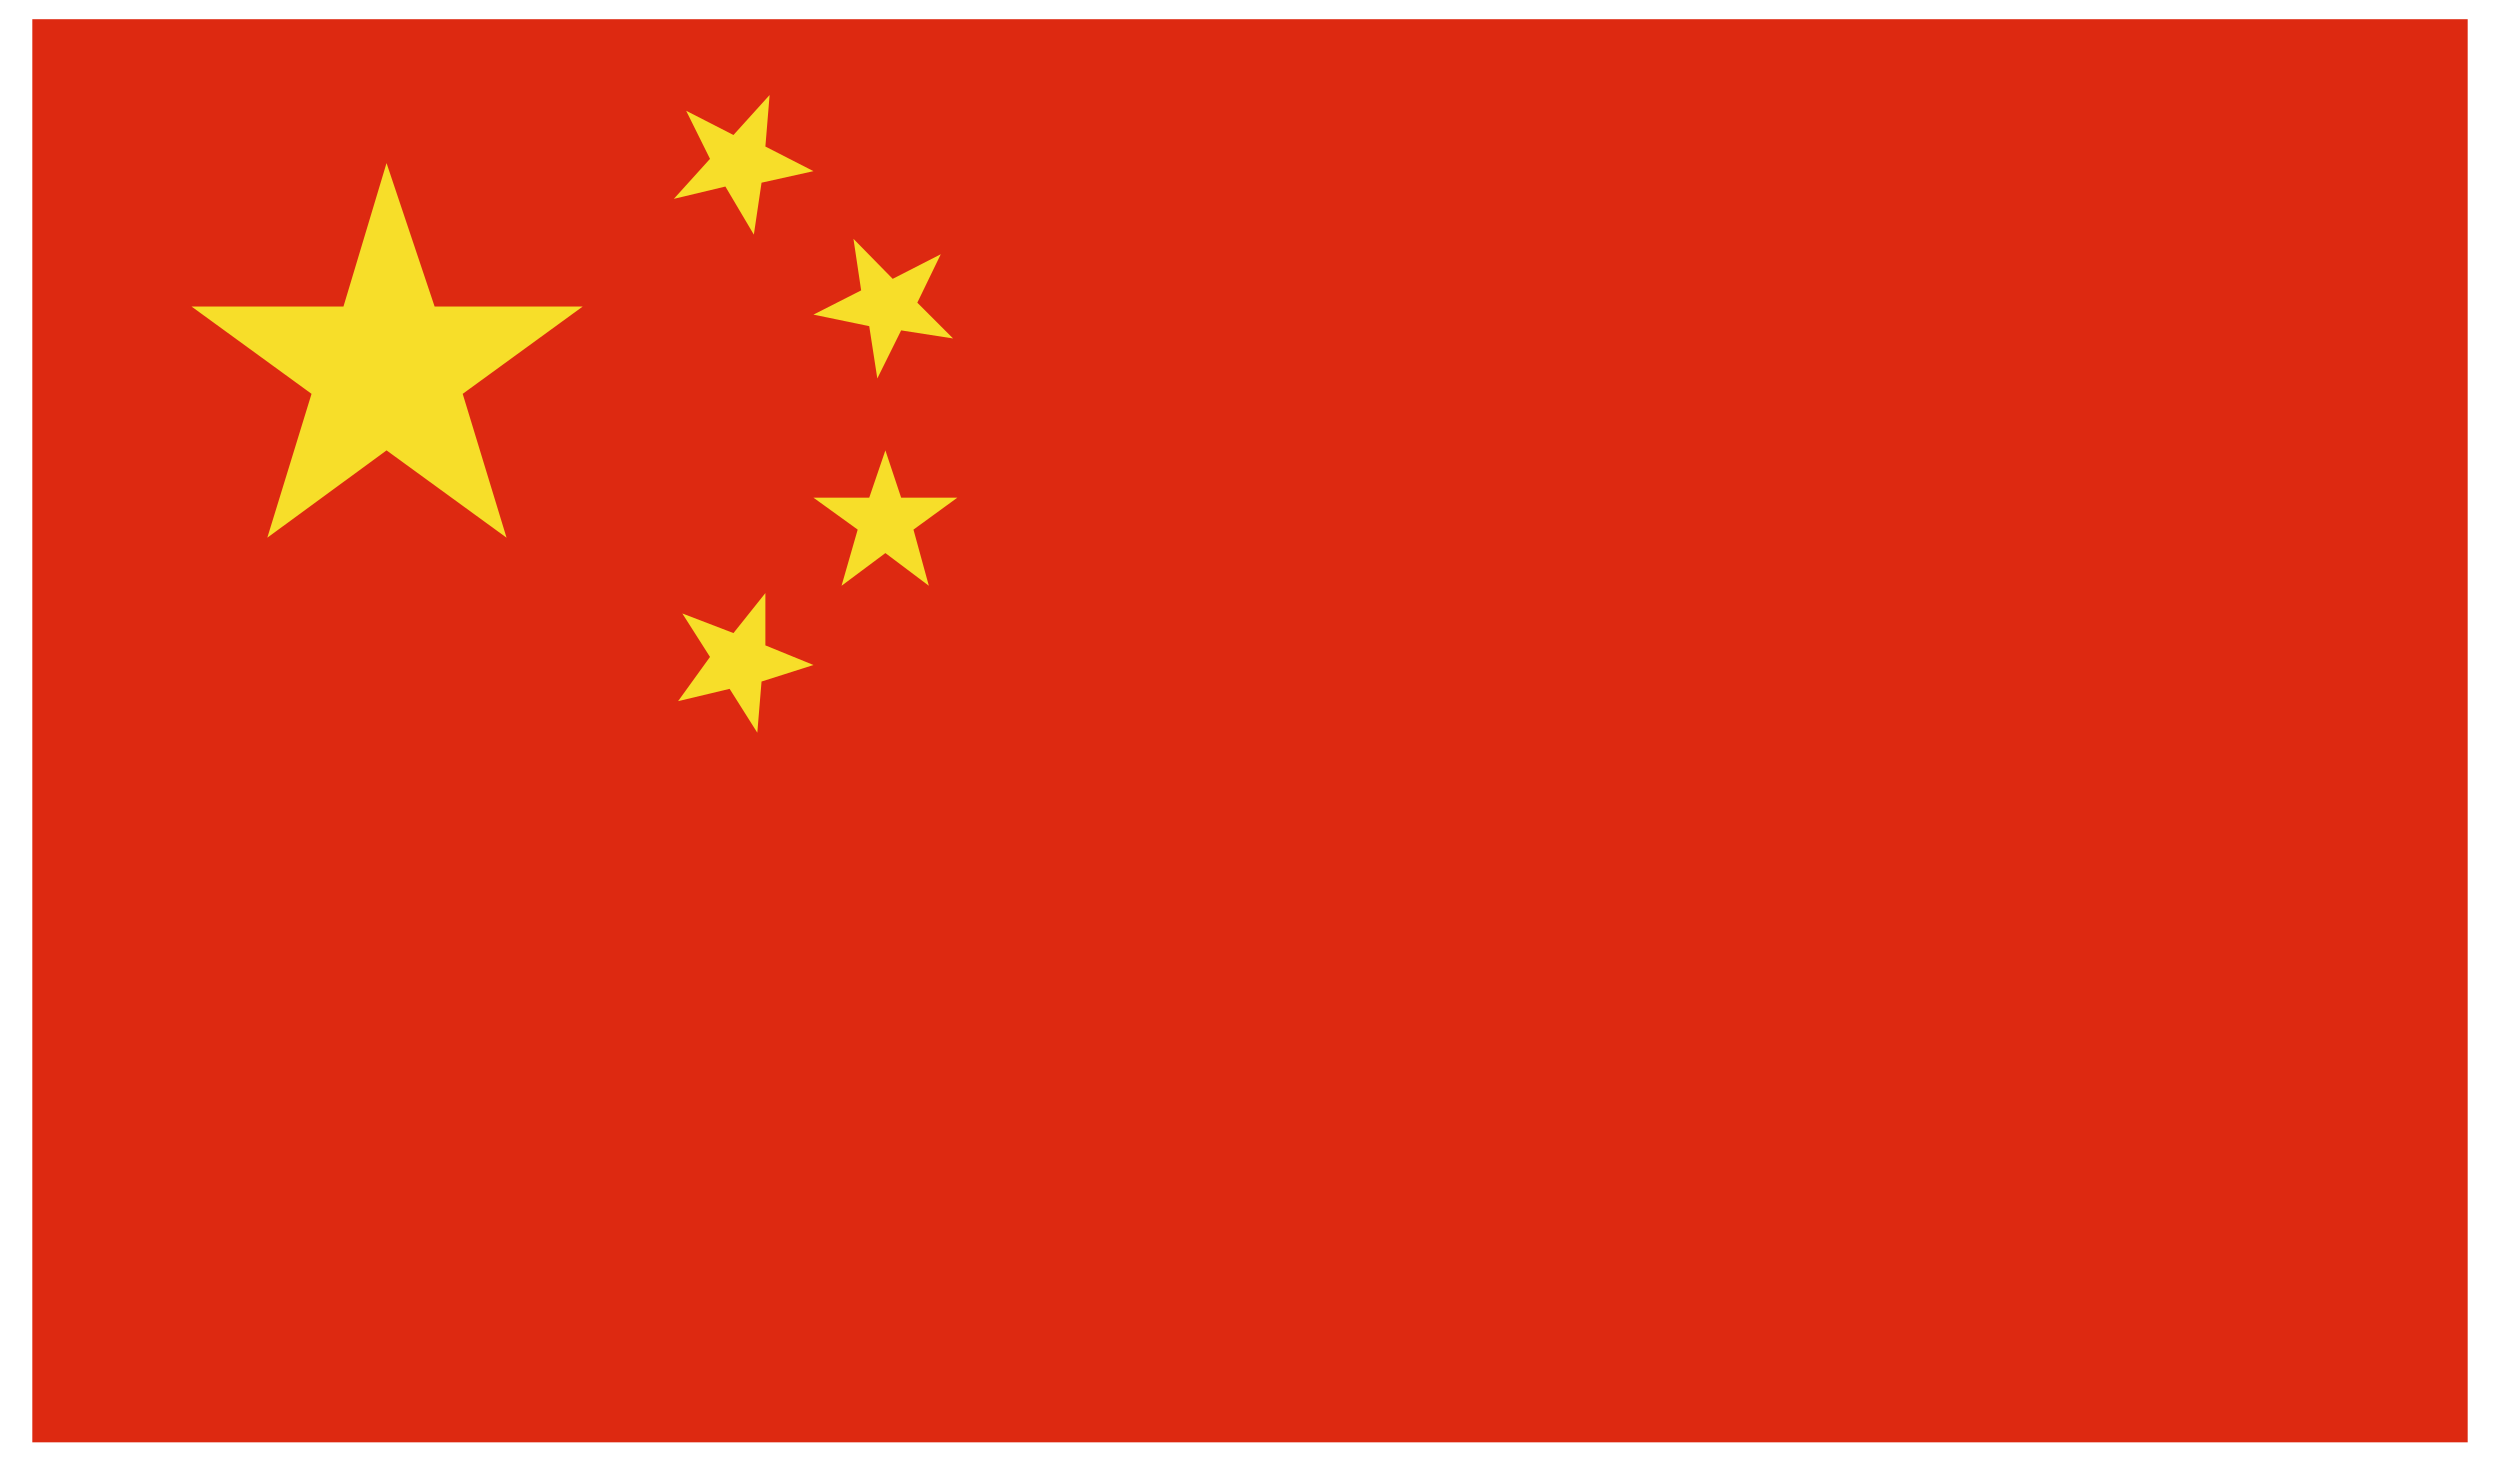 <svg id="Layer_1" data-name="Layer 1" xmlns="http://www.w3.org/2000/svg" xmlns:xlink="http://www.w3.org/1999/xlink" viewBox="0 0 65 38"><defs><style>.cls-1{fill:none;}.cls-2{clip-path:url(#clip-path);}.cls-3{fill:#dd2911;}.cls-4{fill:#f7de29;}</style><clipPath id="clip-path"><rect class="cls-1" x="0.84" y="0.5" width="63.32" height="37"/></clipPath></defs><title>Flag-Icons</title><g class="cls-2"><rect class="cls-3" x="0.84" y="0.5" width="63.32" height="37"/><polygon class="cls-4" points="6.95 13.98 8.1 10.24 4.98 7.97 8.93 7.97 10.05 4.24 11.3 7.97 15.15 7.97 12.03 10.24 13.17 13.98 10.05 11.71 6.95 13.98"/><polygon class="cls-4" points="17.74 15.95 19.07 16.46 19.9 15.42 19.9 16.78 21.15 17.29 19.8 17.72 19.69 19.05 18.97 17.91 17.63 18.23 18.46 17.08 17.74 15.95"/><polygon class="cls-4" points="24.78 8.8 23.43 8.59 22.81 9.84 22.6 8.48 21.15 8.18 22.39 7.55 22.19 6.21 23.21 7.25 24.46 6.61 23.85 7.87 24.78 8.8"/><polygon class="cls-4" points="21.88 15.23 22.3 13.77 21.15 12.94 22.6 12.94 23.02 11.71 23.43 12.94 24.89 12.94 23.75 13.77 24.15 15.23 23.02 14.38 21.88 15.23"/><polygon class="cls-4" points="17.84 2.88 19.07 3.51 20.01 2.47 19.9 3.81 21.15 4.45 19.8 4.75 19.6 6.1 18.86 4.85 17.52 5.17 18.46 4.13 17.84 2.88"/></g></svg>